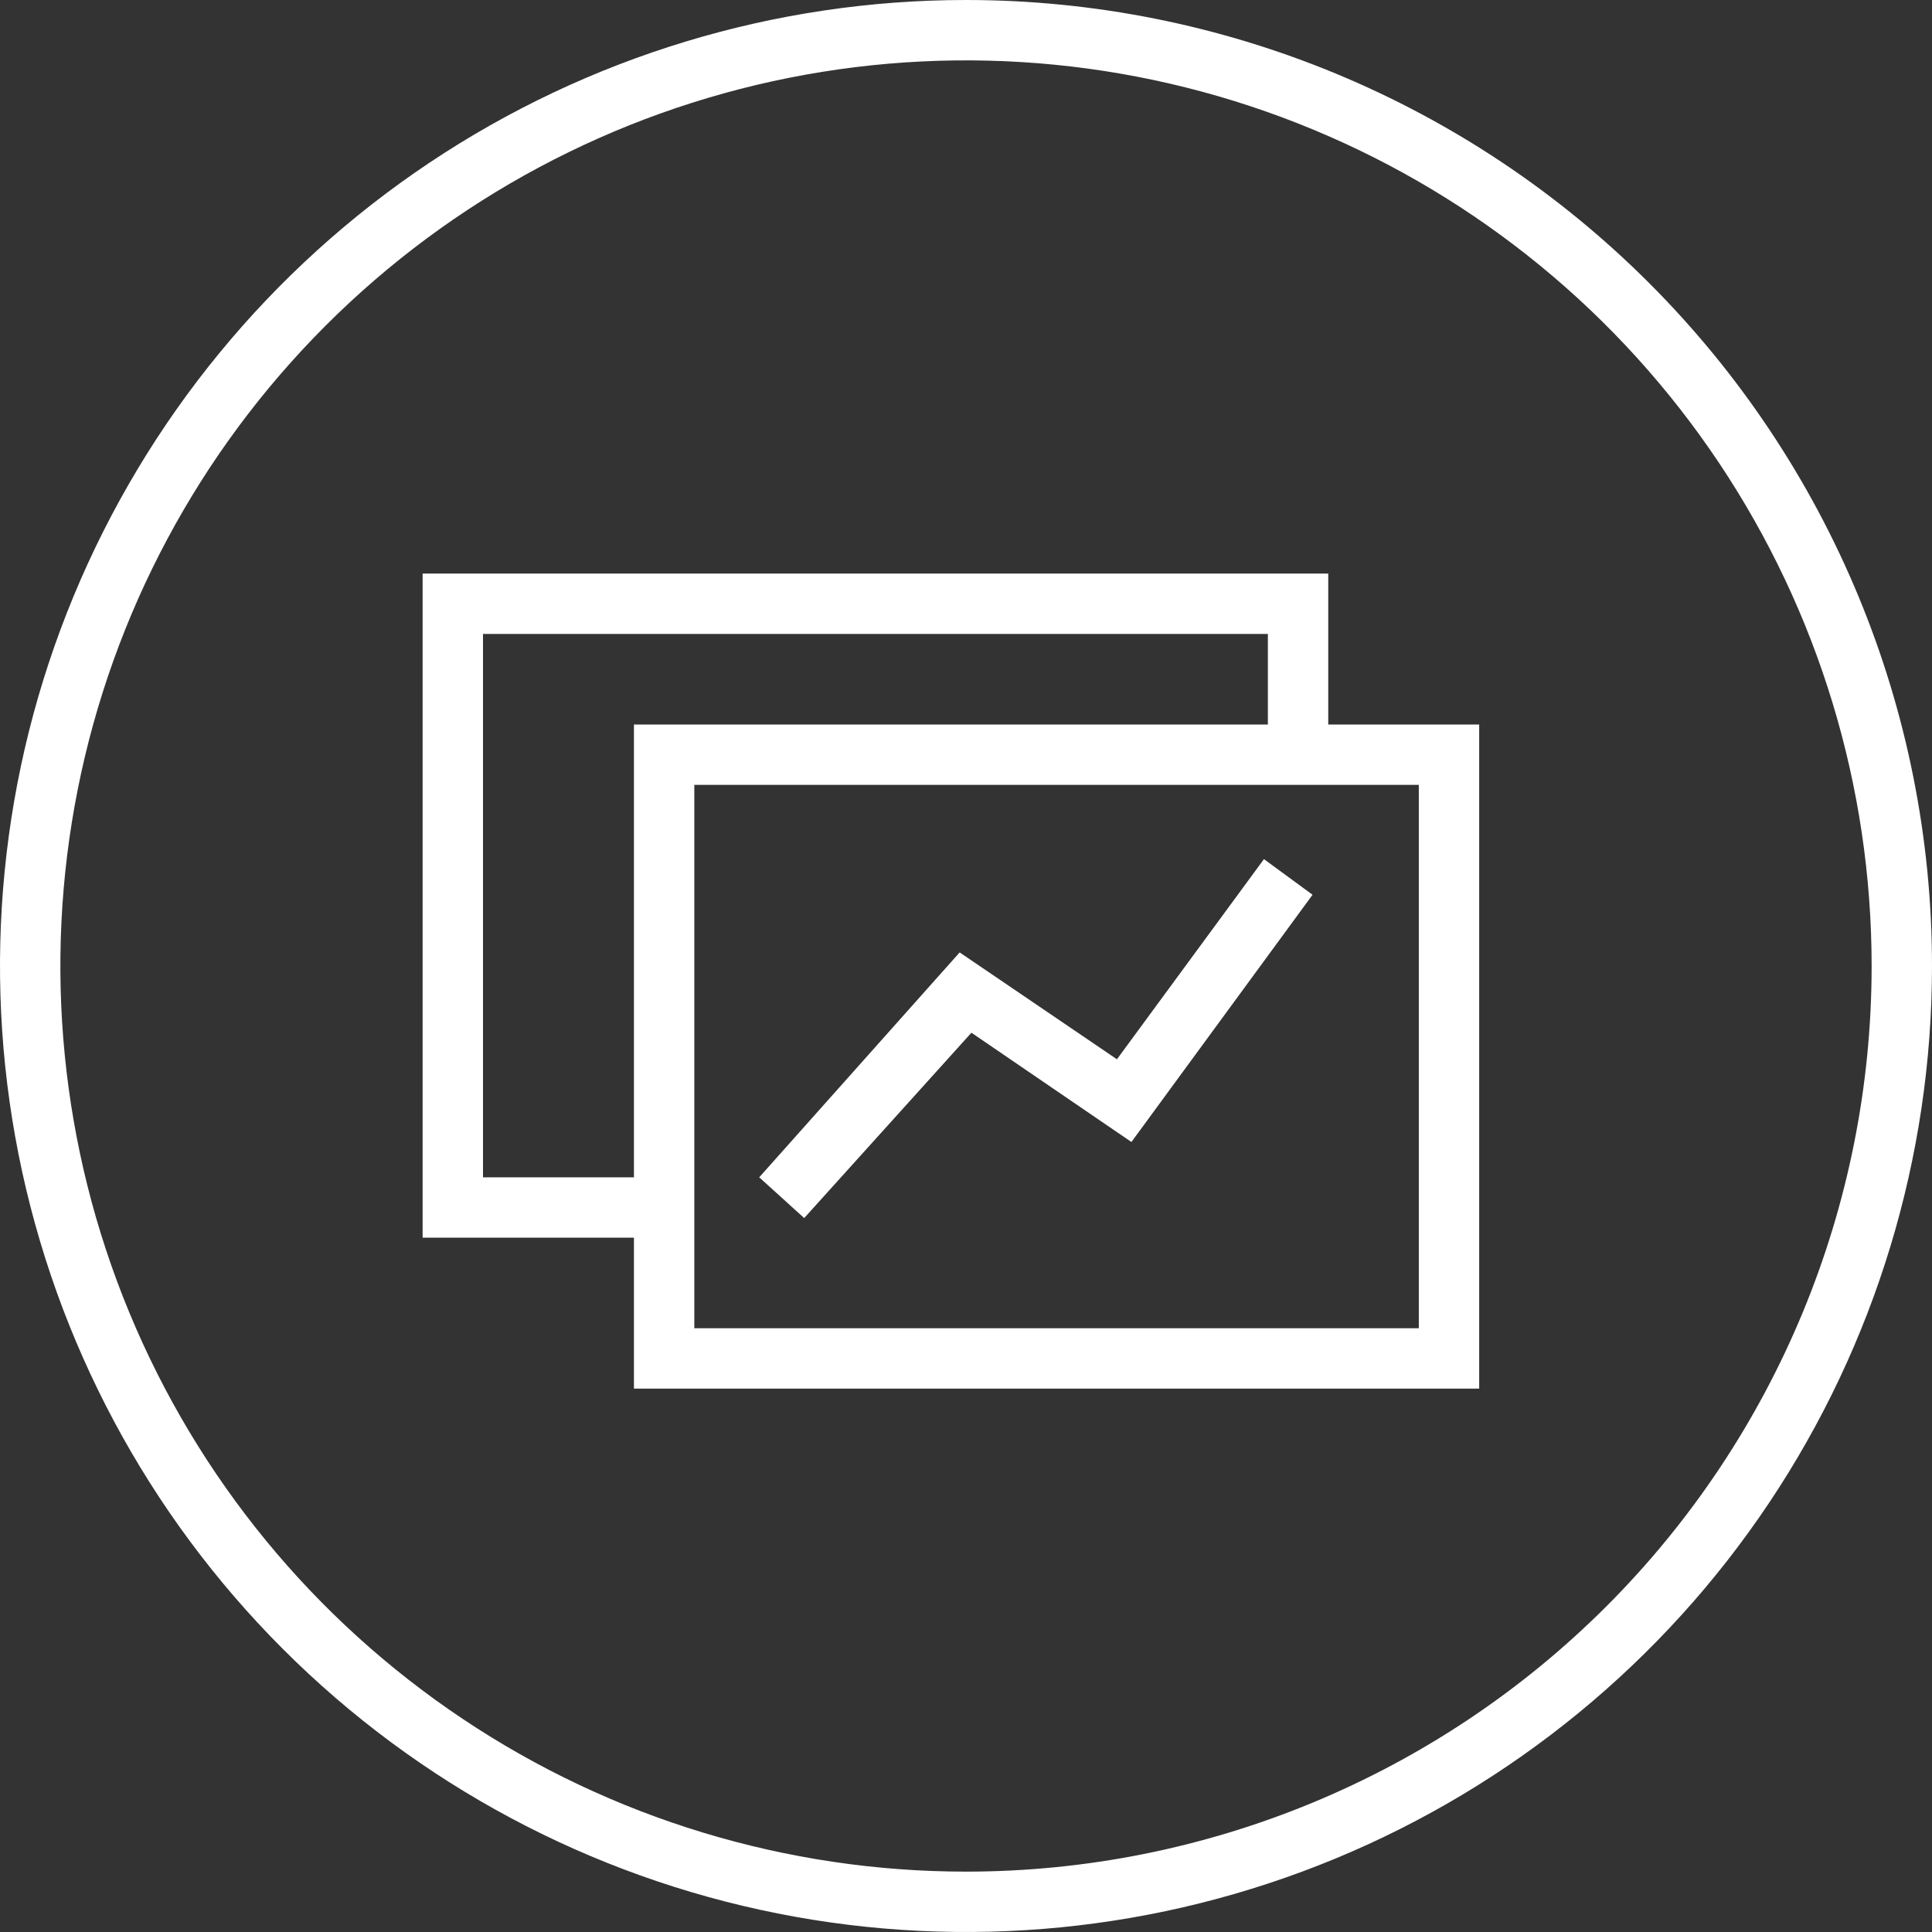 <svg width="64" height="64" viewBox="0 0 64 64" fill="none" xmlns="http://www.w3.org/2000/svg">
<rect x="0" y="0" width="64" height="64" fill="#333333" stroke="none"/>
<g clip-path="url(#clip0_11_2)">
<path d="M26.64 40.35L25.15 39L31.79 31.55L37 35.09L41.87 28.46L43.48 29.64L37.48 37.83L32.18 34.21L26.64 40.35ZM44 24H49V46H21V41H14V19H44V24ZM21 39V24H42V21H16V39H21ZM47 26H23V44H47V26ZM64 32C64 38.329 62.123 44.516 58.607 49.778C55.091 55.041 50.093 59.142 44.246 61.564C38.399 63.986 31.965 64.62 25.757 63.385C19.55 62.15 13.848 59.103 9.373 54.627C4.897 50.152 1.85 44.45 0.615 38.243C-0.62 32.035 0.014 25.601 2.436 19.754C4.858 13.907 8.959 8.909 14.222 5.393C19.484 1.877 25.671 0 32 0C40.487 0 48.626 3.371 54.627 9.373C60.629 15.374 64 23.513 64 32ZM62 32C62 26.067 60.24 20.266 56.944 15.333C53.648 10.399 48.962 6.554 43.48 4.284C37.999 2.013 31.967 1.419 26.147 2.576C20.328 3.734 14.982 6.591 10.787 10.787C6.591 14.982 3.734 20.328 2.576 26.147C1.419 31.967 2.013 37.999 4.284 43.48C6.554 48.962 10.399 53.648 15.333 56.944C20.266 60.24 26.067 62 32 62C39.956 62 47.587 58.839 53.213 53.213C58.839 47.587 62 39.956 62 32Z" fill="white"/>
</g>
<defs>
<clipPath id="clip0_11_2">
<rect width="64" height="64" fill="white"/>
</clipPath>
</defs>
</svg>

